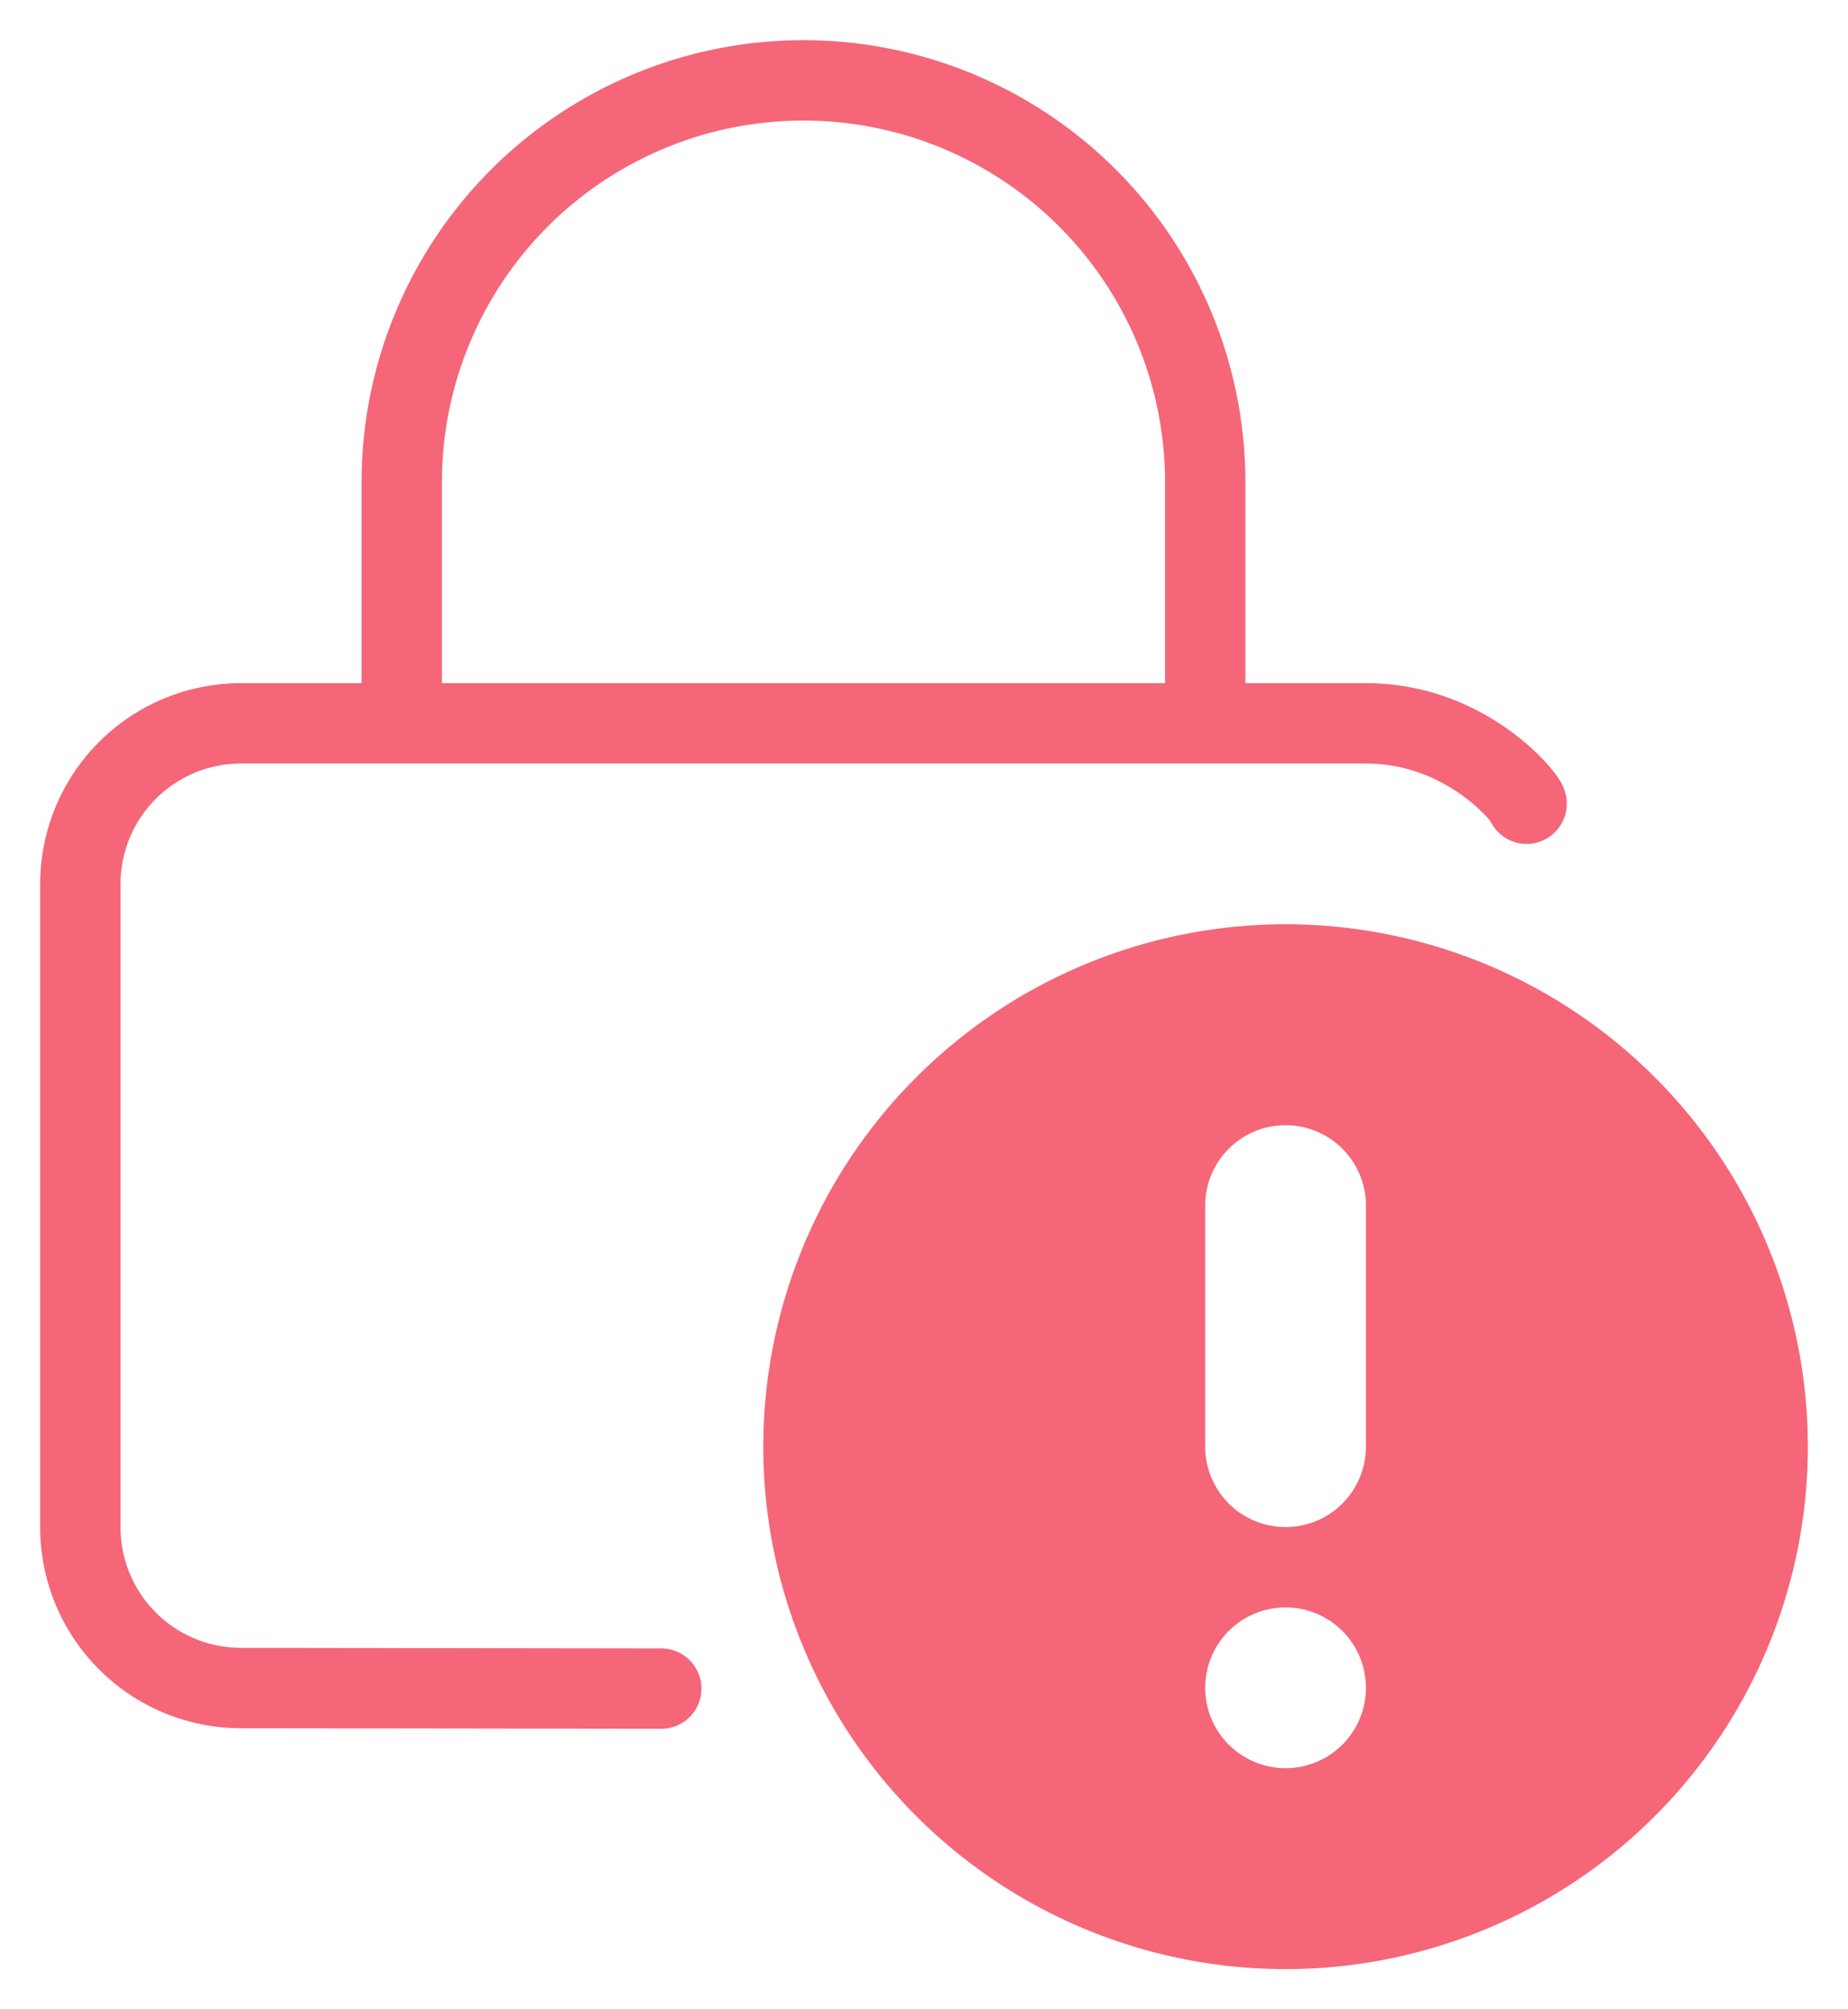 <svg xmlns="http://www.w3.org/2000/svg" xmlns:xlink="http://www.w3.org/1999/xlink" width="23" height="25" viewBox="0 0 23 25">
    <defs>
        <path id="a" d="M15 23a6 6 0 1 0 0-12 6 6 0 0 0 0 12zm0-10.5a1.5 1.5 0 0 1 1.5 1.5v3a1.5 1.5 0 0 1-3 0v-3a1.5 1.5 0 0 1 1.5-1.5zm0 9a1.5 1.5 0 1 0 0-3 1.5 1.5 0 0 0 0 3z"/>
    </defs>
    <g fill="none" fill-rule="evenodd" stroke="#F56679" stroke-linecap="round" stroke-linejoin="round" transform="translate(1 1)">
        <path stroke-width="1" d="M7.23 20.01l-5.233-.007a2 2 0 0 1-1.997-2V10a2 2 0 0 1 2-2h14c1.259 0 2 .939 2 1M4 8V5a5 5 0 1 1 10 0v3"/>
        <use fill="#F56679" xlink:href="#a"/>
    </g>
</svg>
